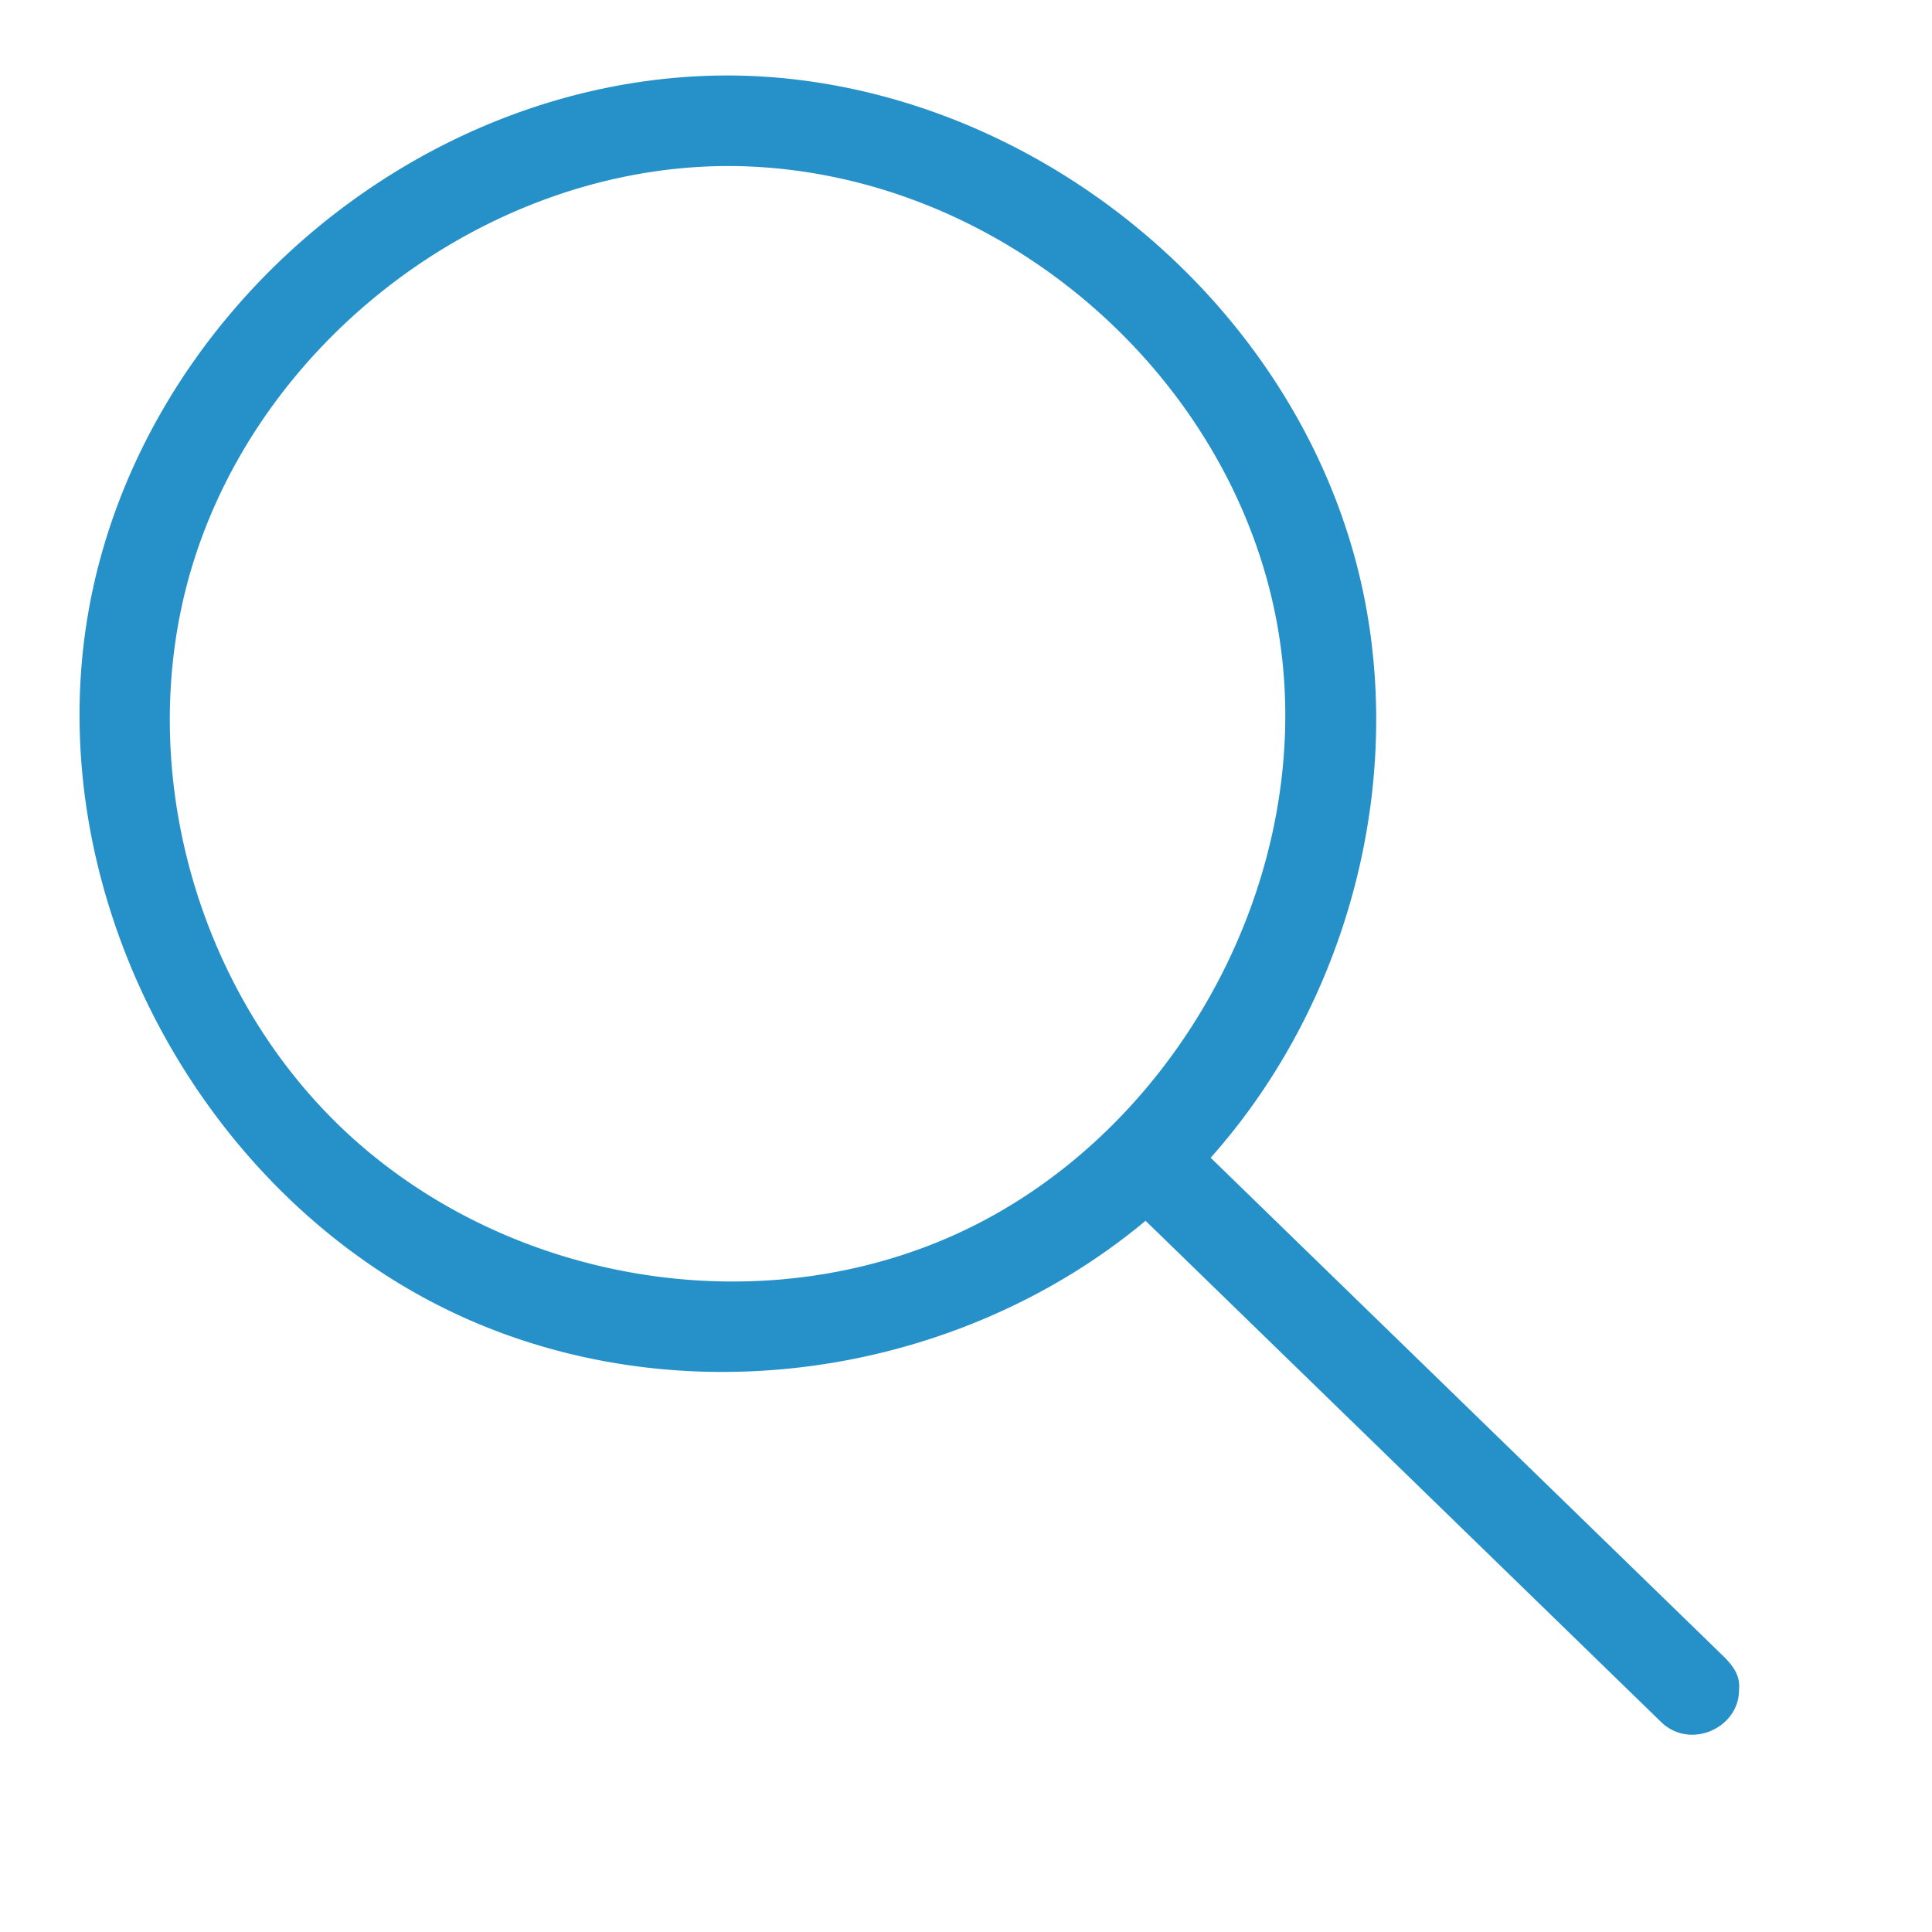 <svg xmlns="http://www.w3.org/2000/svg" fill-rule="evenodd" stroke-linejoin="round" stroke-miterlimit="1.414" clip-rule="evenodd" viewBox="0 0 128 128" id="search">
  <path fill="none" d="M.211 0h128v128h-128z"></path>
  <path fill-rule="nonzero" fill='#2691c9' stroke='#2691c9' stroke-width='2px' d="M75.941 79.528c-11.617 10.144-28.988 13.34-43.601 7.365C14.72 79.689 3.496 59.425 6.867 40.571 10.24 21.704 27.782 6.443 47.398 6.008c.361-.006.722-.008 1.084-.007 19.279.183 37.454 15.06 41.025 34.312 2.394 12.904-1.734 26.845-10.689 36.433l34.787 33.82c.746.788.617 1.05.605 1.489-.042 1.525-2.11 2.527-3.394 1.379L75.941 79.528ZM47.965 10.001c-17.208.163-33.355 13.173-36.934 30.111-2.634 12.469 1.515 26.166 10.639 35.073 10.478 10.228 27.063 13.662 40.897 8.005 16.003-6.542 26.182-25.034 23.007-42.148-3.147-16.967-18.86-30.64-36.627-31.035a53.632 53.632 0 0 0-.982-.006Z"></path>
</svg>

